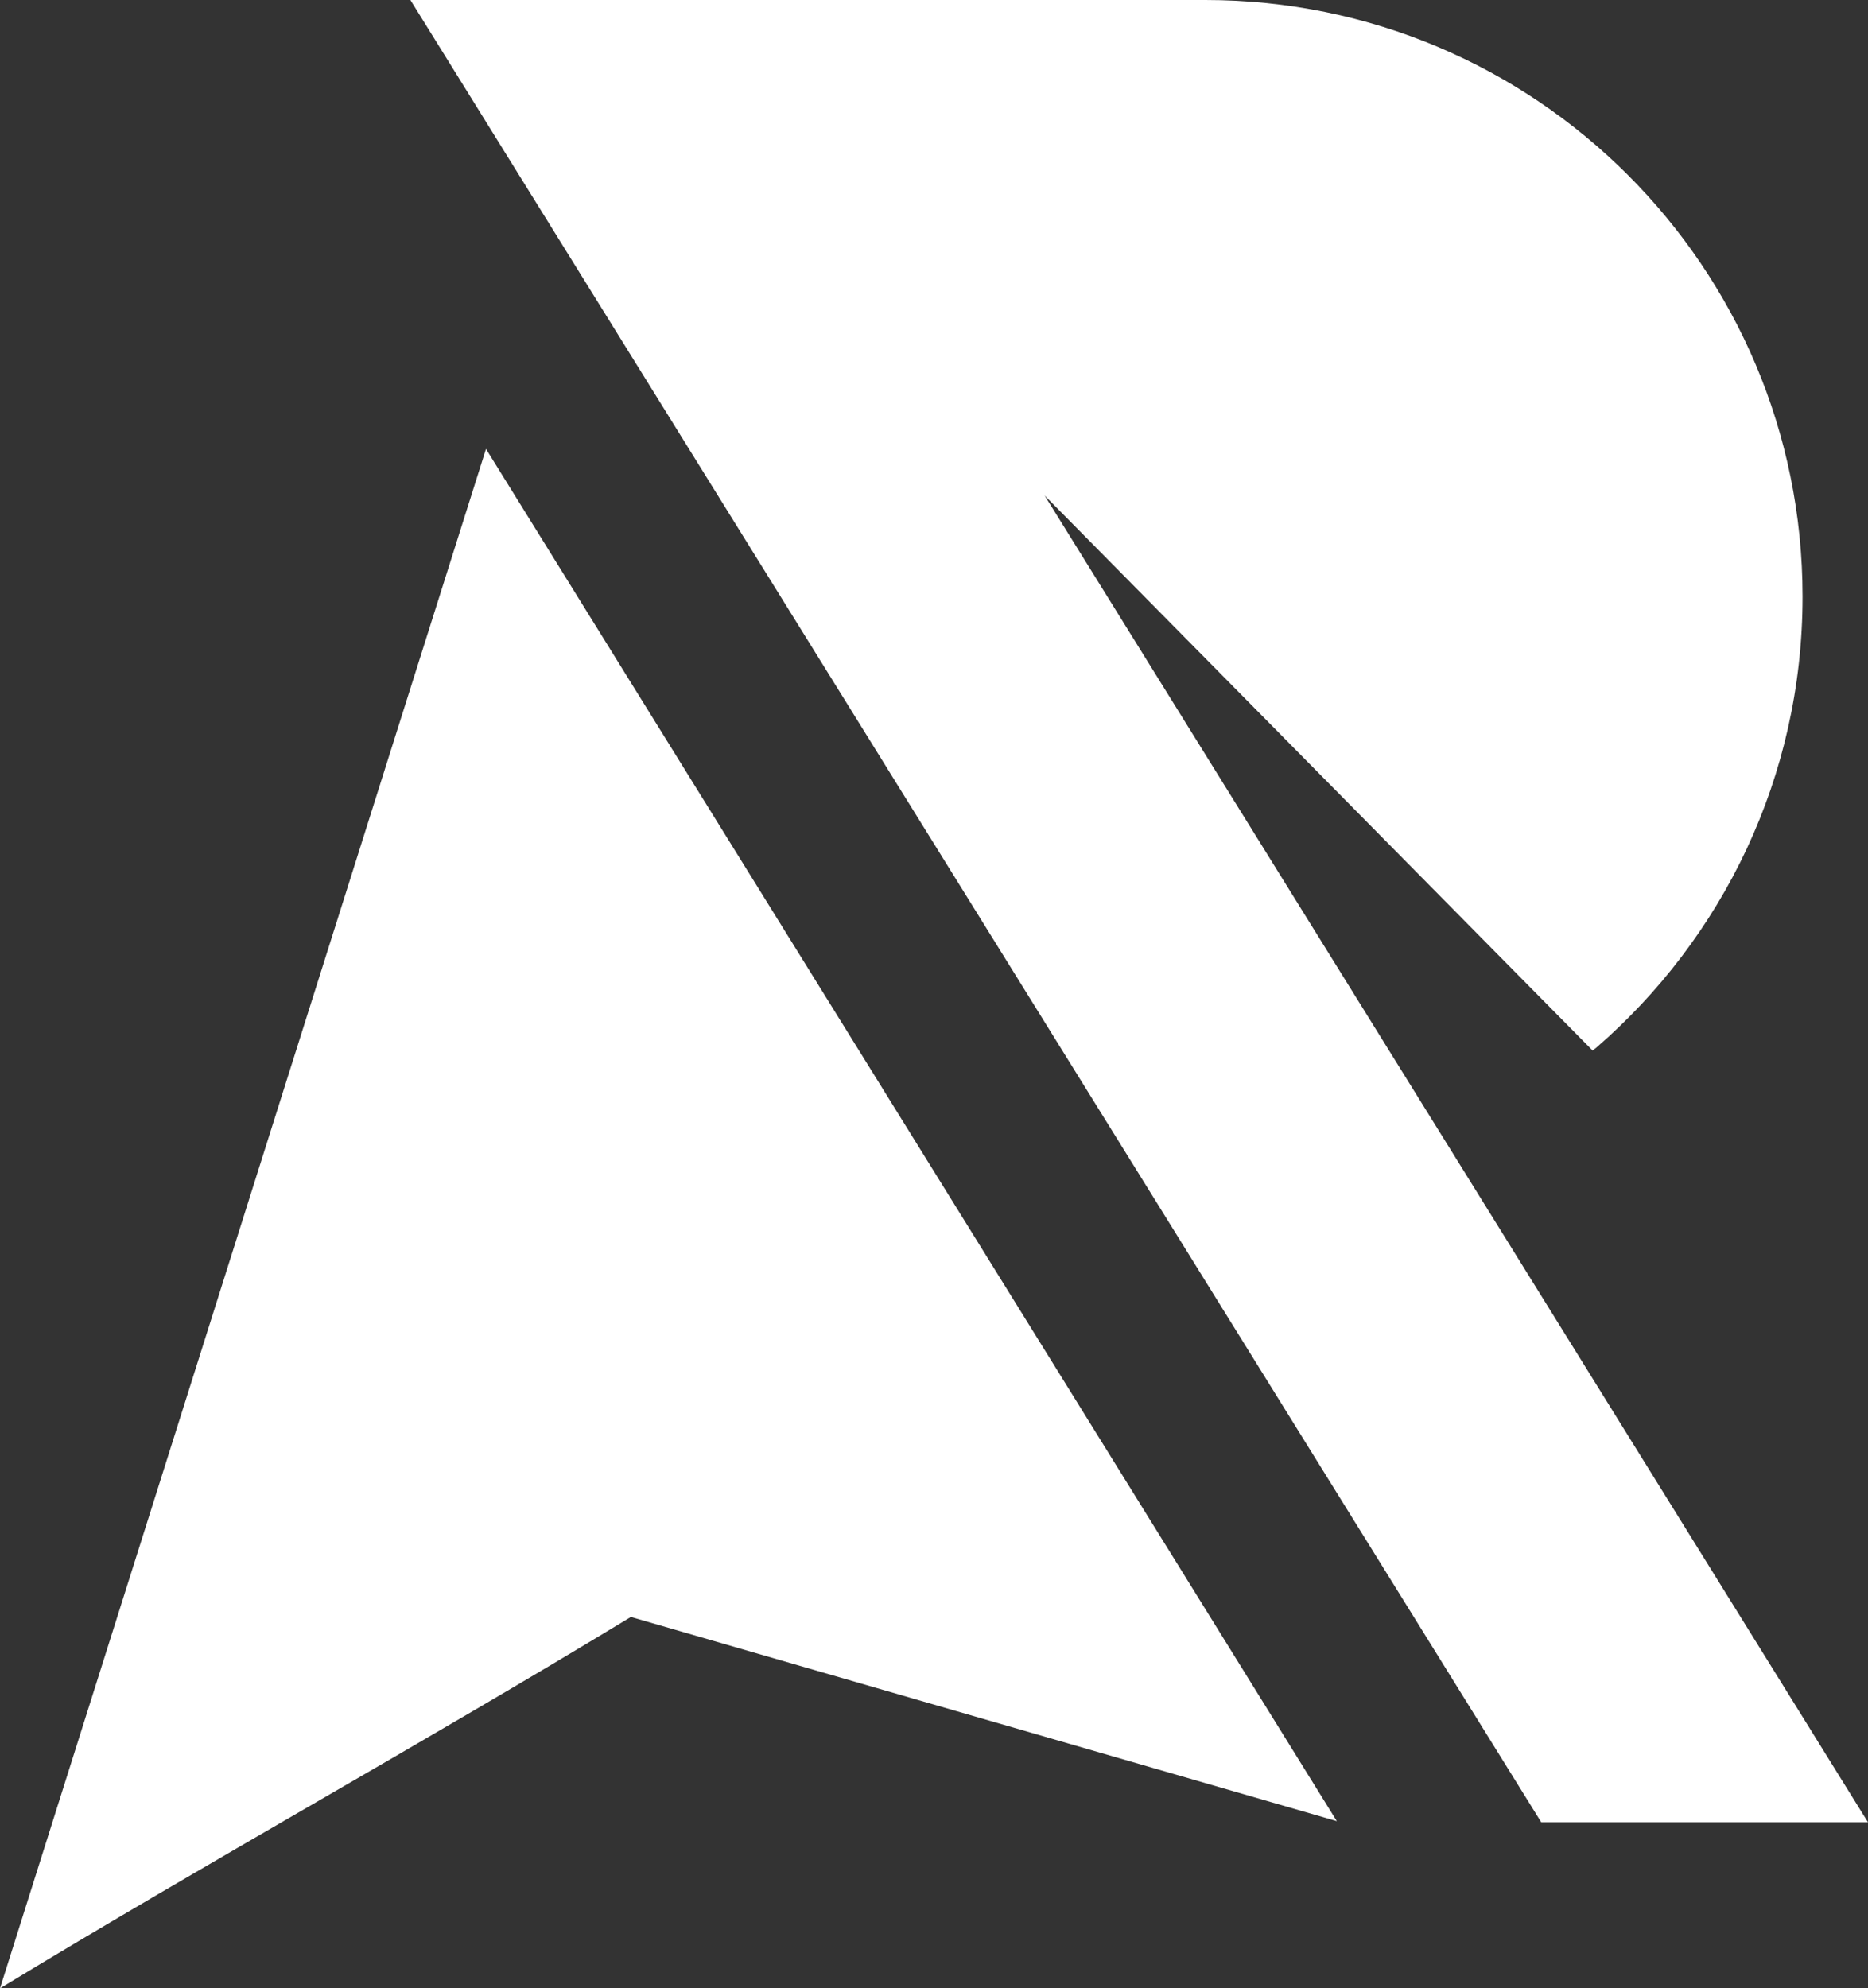 <svg width="296" height="315" xmlns="http://www.w3.org/2000/svg" xmlns:xlink="http://www.w3.org/1999/xlink" xml:space="preserve" overflow="hidden"><rect width="100%" height="100%" fill="#333333" stroke="none"/><g transform="translate(-1497 -1390)"><path d="M218.99 71.12 84.169 288.511 196.031 256.164C229.354 276.396 262.677 294.768 296 315L218.99 71.12ZM230.97 0 104.997 0C52.737 0 10.371 42.317 10.371 94.518 10.371 123.065 23.042 148.656 43.072 165.987L43.642 166.423 130.468 78.501 0 288.694 51.774 288.694 230.97 0Z" fill="#FFFFFF" fill-rule="evenodd" transform="matrix(-1 0 0 1 1793 1390)"/></g></svg>